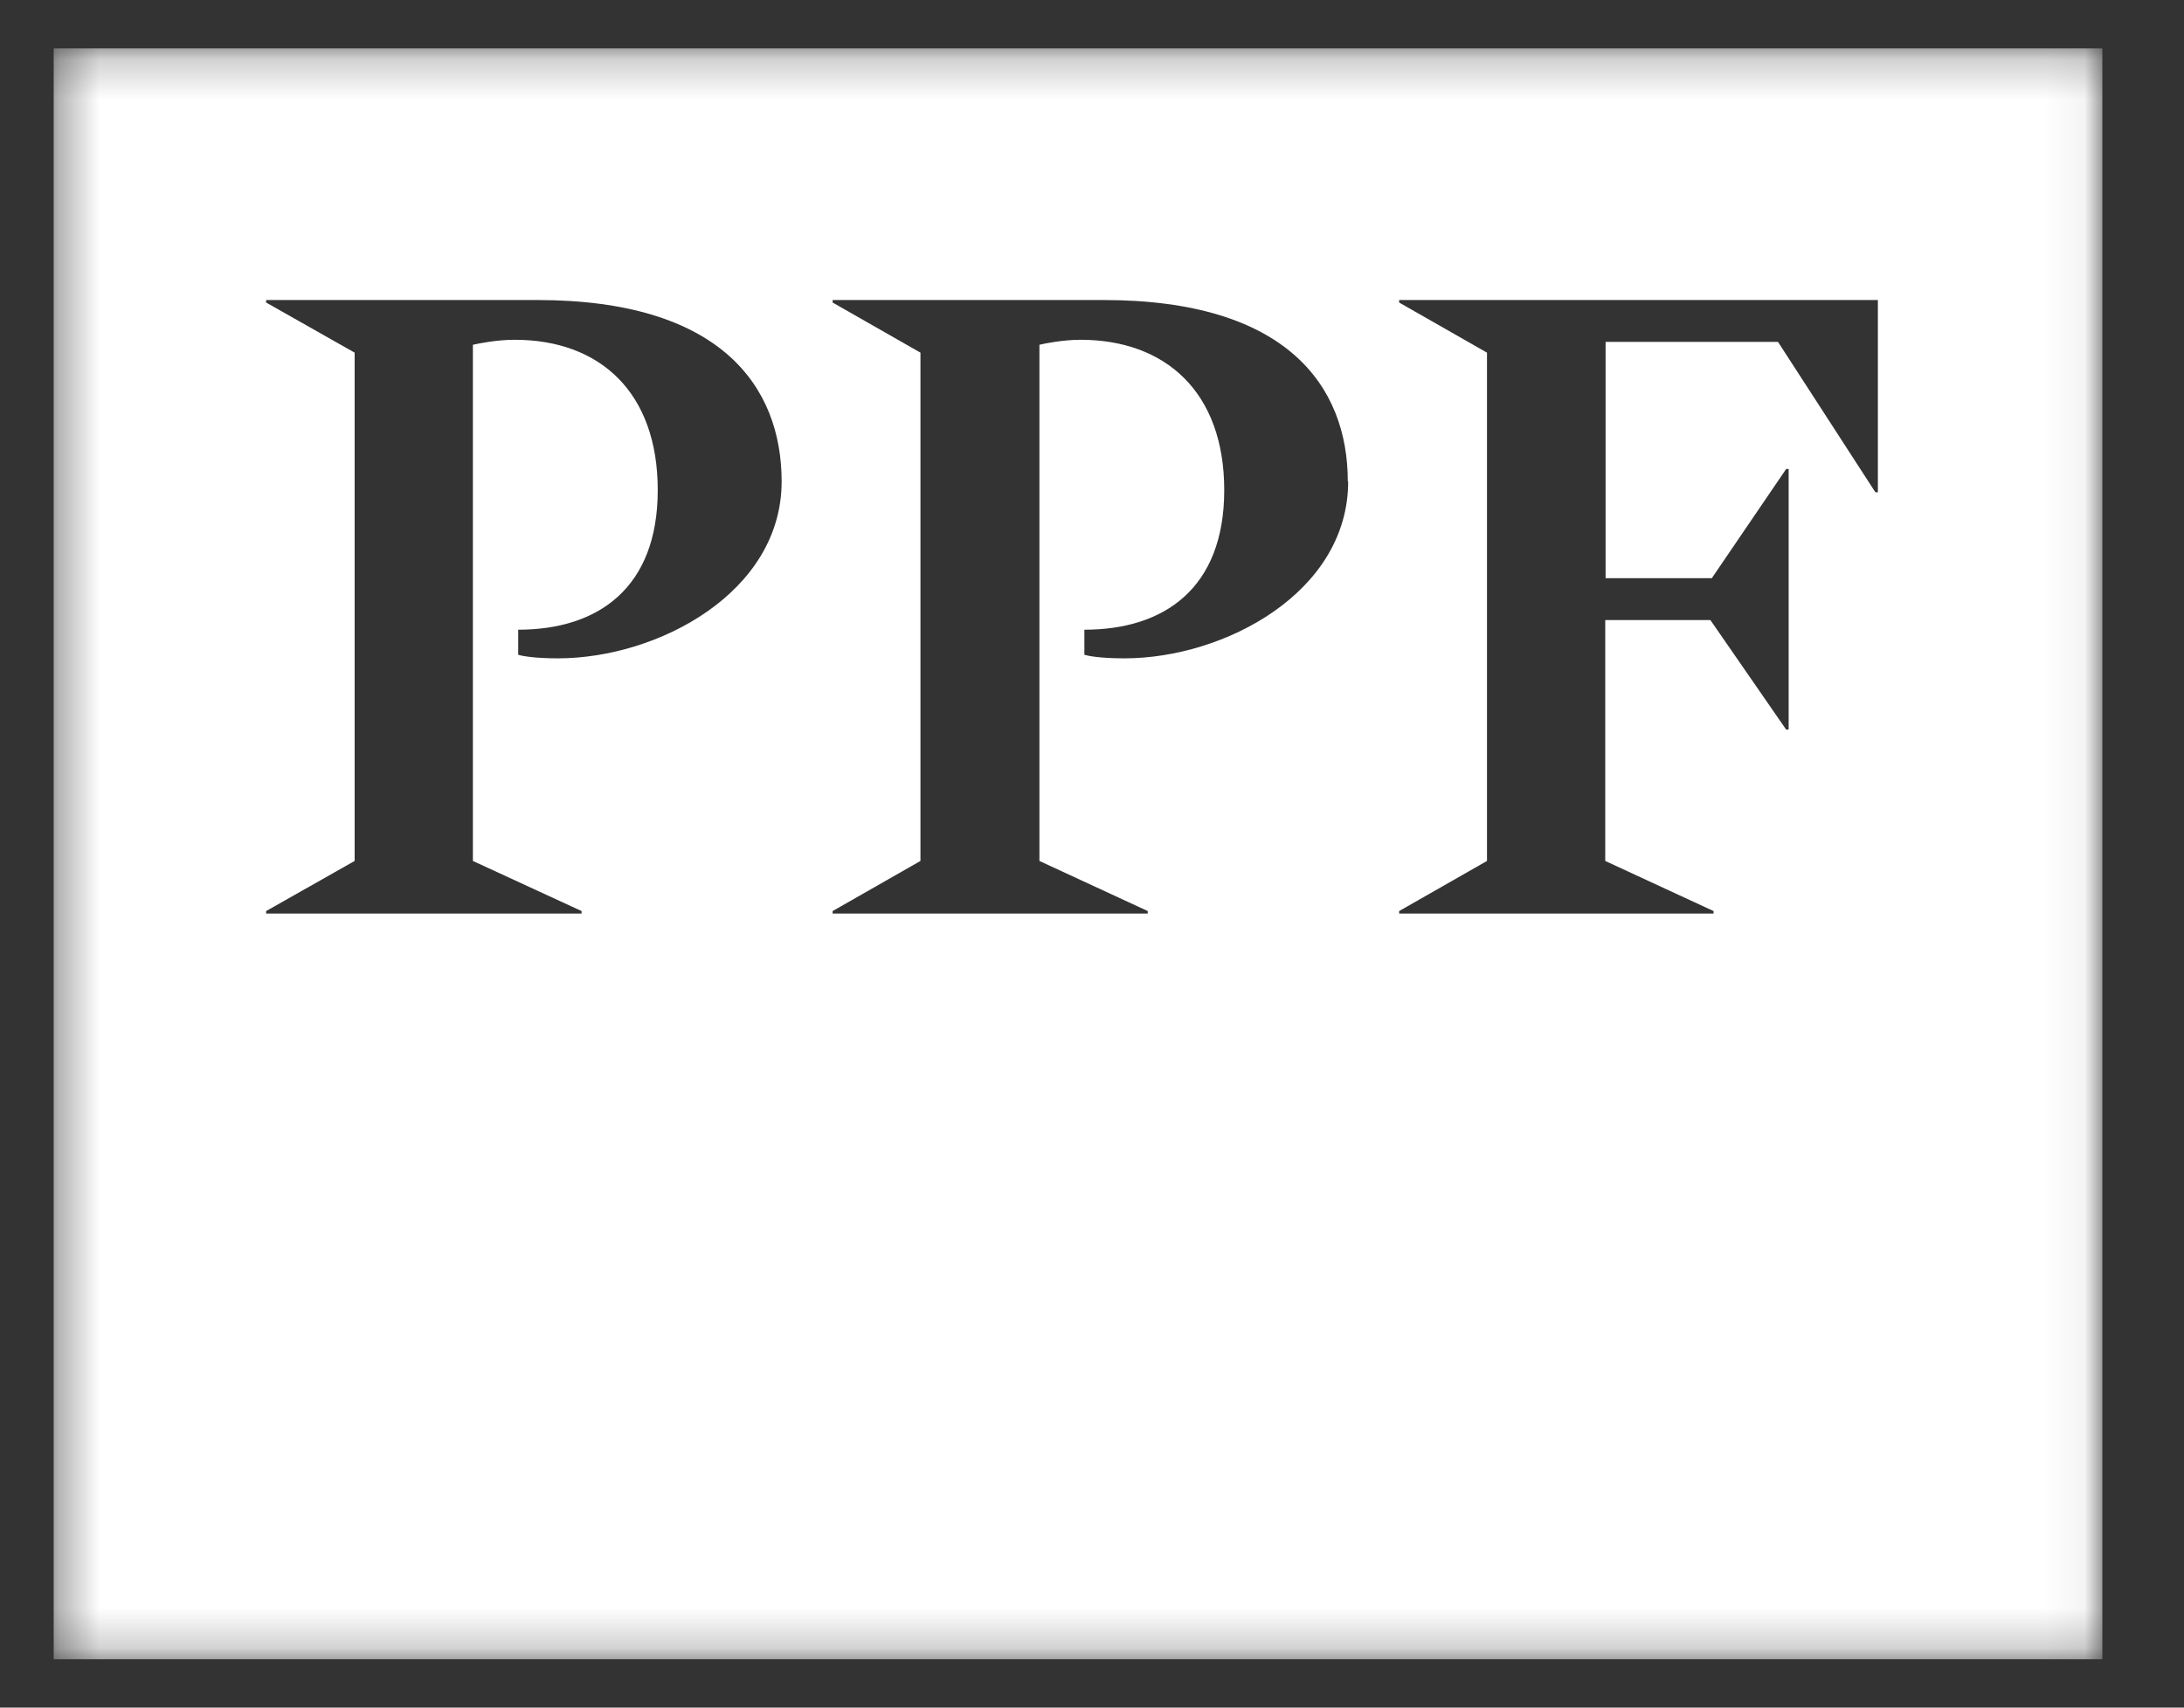 <svg width="55" height="43" viewBox="0 0 55 43" fill="none" xmlns="http://www.w3.org/2000/svg">
<rect x="0" y="0" width="55" height="43" fill="#333333" stroke="none"/>
<mask id="mask0_356_336" style="mask-type:luminance" maskUnits="userSpaceOnUse" x="1" y="1" width="52" height="41">
<path d="M1.352 1.218H52.944V41.782H1.352V1.218Z" fill="white"/>
</mask>
<g mask="url(#mask0_356_336)">
<path d="M52.944 1.218H1.352V41.782H52.944V1.218ZM19.684 12.125C19.684 14.92 16.564 16.578 14.049 16.578C13.443 16.578 13.131 16.515 13.05 16.488V15.857C15.057 15.857 16.564 14.811 16.564 12.341C16.564 9.872 15.101 8.556 12.961 8.556C12.515 8.556 12.069 8.646 11.909 8.682V21.68L14.646 22.942V23.005H6.702V22.942L8.931 21.68V8.88L6.702 7.618V7.555H13.532C18.133 7.555 19.684 9.718 19.684 12.125ZM33.951 12.125C33.951 14.92 30.83 16.578 28.316 16.578C27.692 16.578 27.398 16.515 27.308 16.488V15.857C29.323 15.857 30.83 14.811 30.83 12.341C30.83 9.872 29.35 8.556 27.21 8.556C26.782 8.556 26.319 8.646 26.176 8.682V21.68L28.904 22.942V23.005H20.968V22.942L23.18 21.68V8.88L20.968 7.618V7.555H27.79C32.4 7.555 33.942 9.718 33.942 12.125H33.951ZM47.291 12.396H47.228L44.776 8.61H40.434V14.559H43.109L44.981 11.81H45.044V18.372H44.981L43.073 15.614H40.425V21.68L43.153 22.942V23.005H35.235V22.942L37.447 21.68V8.88L35.235 7.618V7.555H47.291V12.405V12.396Z" fill="white"/>
</g>
</svg>
